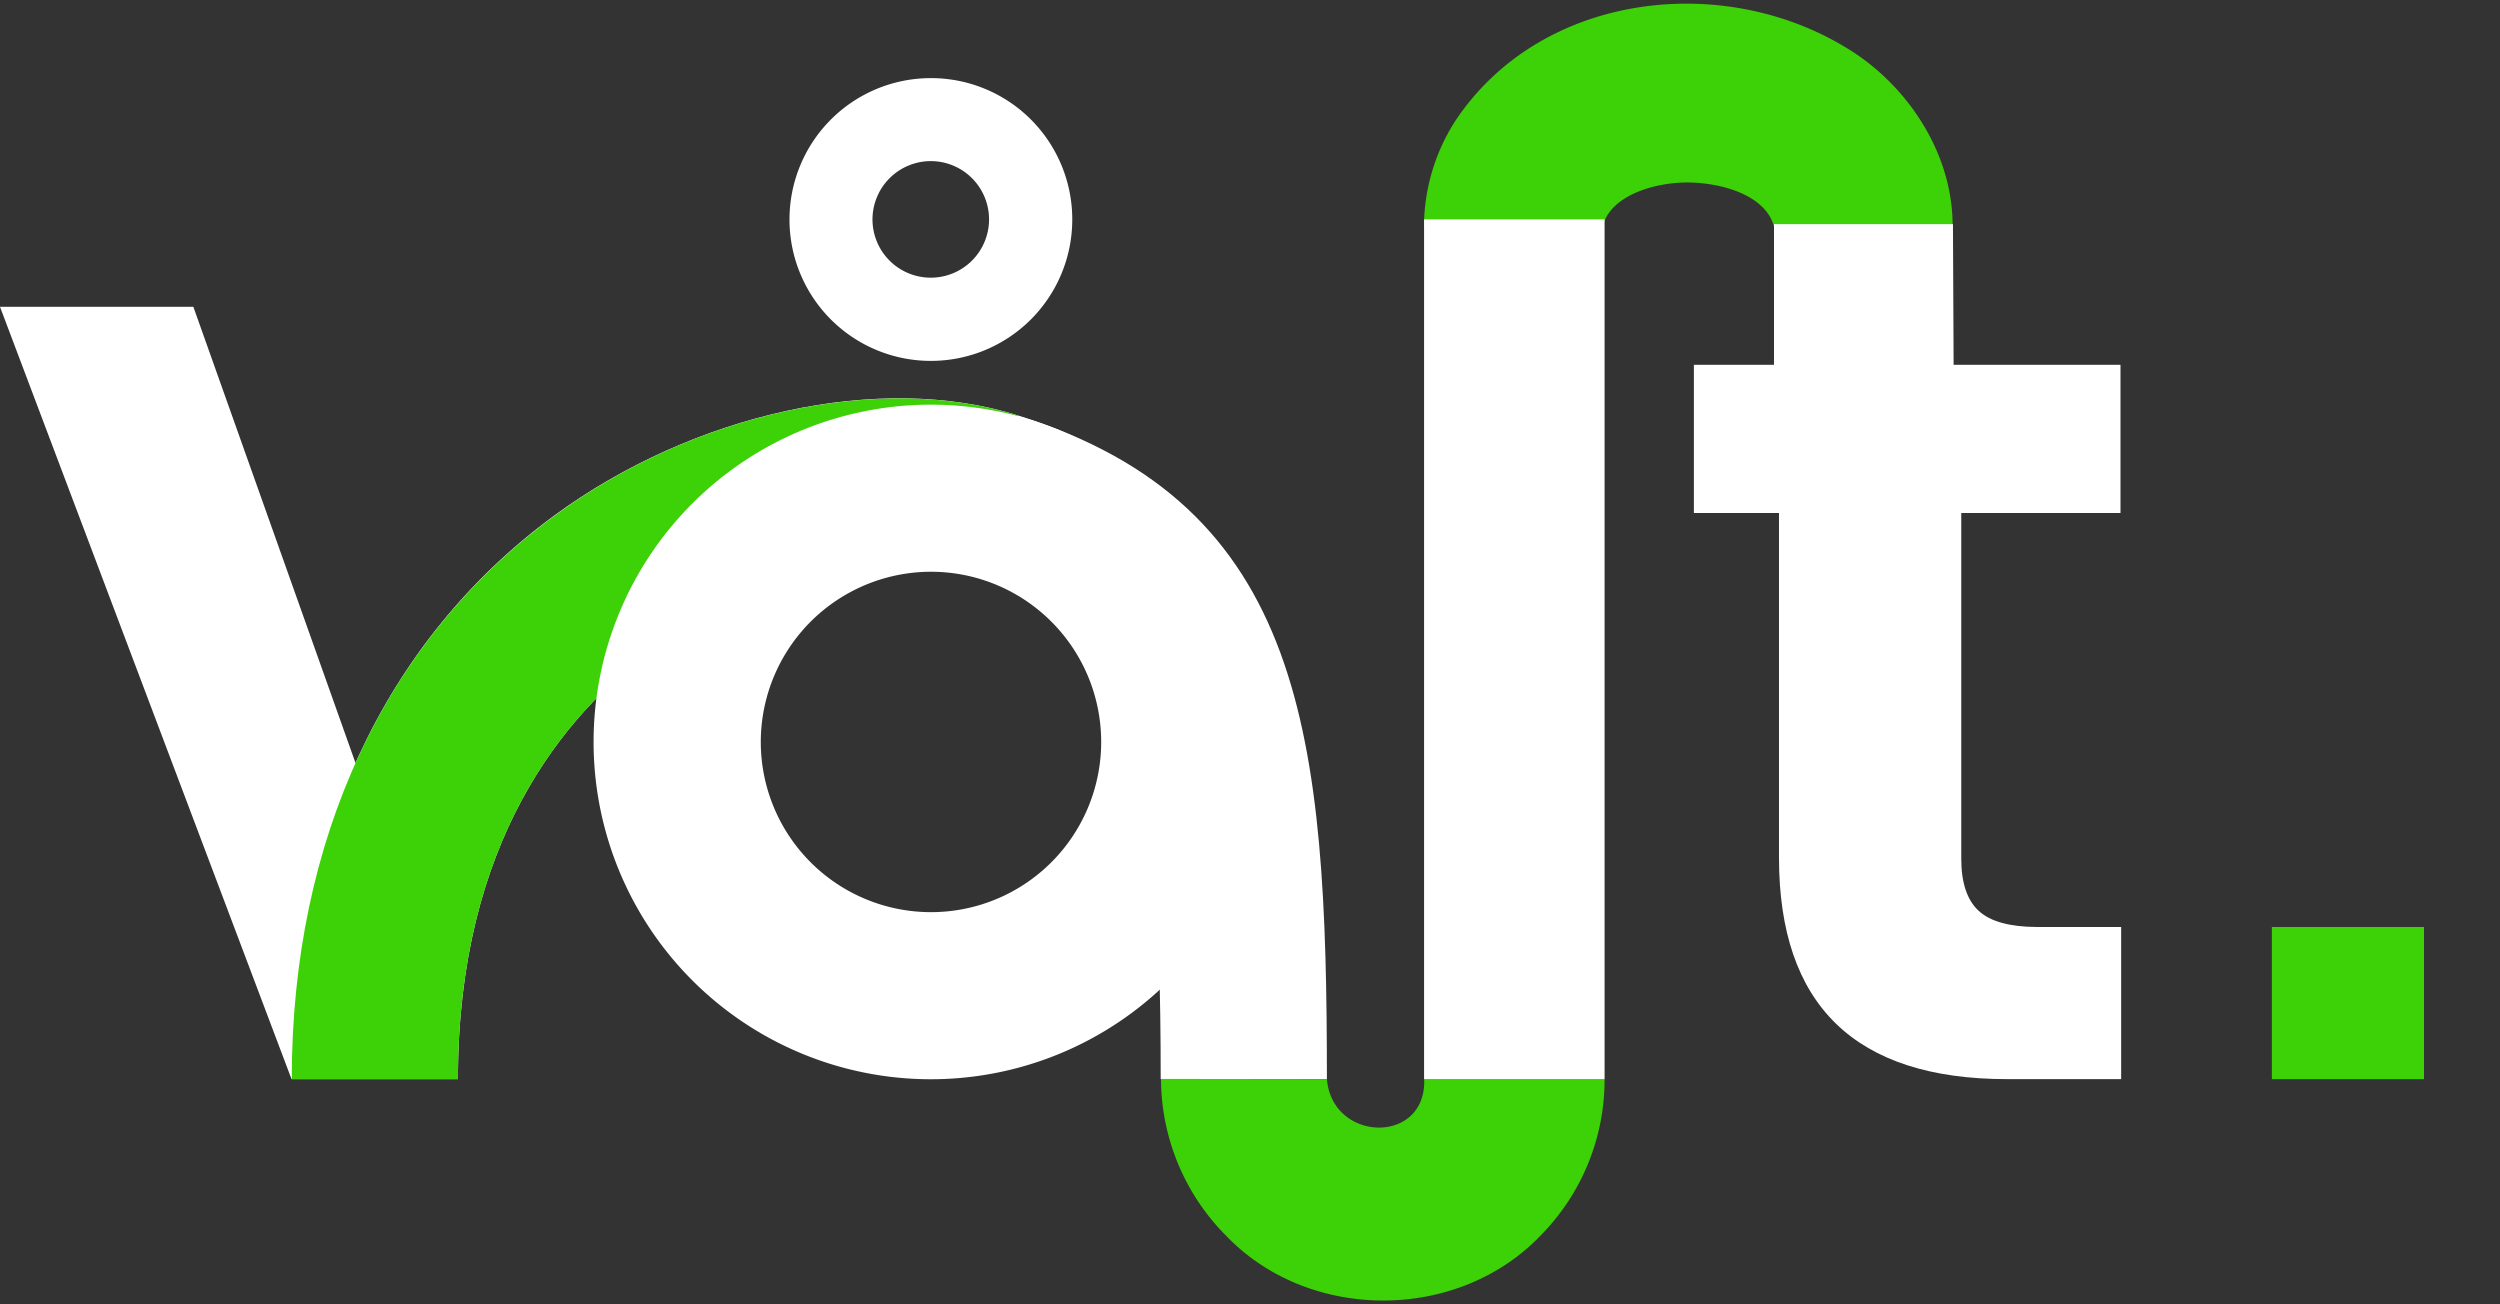 <svg id="Lager_1" data-name="Lager 1" xmlns="http://www.w3.org/2000/svg" viewBox="0 0 225.62 117.71"><rect x="0" y="0" width="225.62" height="117.71" fill="#333333" stroke="none"/><defs><style>.cls-1{fill:#fff;}.cls-2{fill:#3dd107;}</style></defs><path class="cls-1" d="M36.31,80.75l-10,16.64h0L0,27.69H17.45L36.31,80.75Z"/><rect class="cls-2" x="205.03" y="83.66" width="13.73" height="13.73"/><path class="cls-1" d="M84,14.54a5.26,5.26,0,1,1-5.26,5.26A5.27,5.27,0,0,1,84,14.54m0-7.49A12.76,12.76,0,1,0,96.77,19.8,12.75,12.75,0,0,0,84,7.05Z"/><path class="cls-1" d="M119.75,97.39h-15c0-32.66-3.24-41.18-17.36-45.58-6.5-2-18.21-.76-28.55,6.85-8,5.87-17.51,17.36-17.51,38.73h-15c0-21.57,8.39-39.61,23.62-50.81,12.66-9.31,29.5-13,41.91-9.09C117.81,45.58,119.75,66.46,119.75,97.39Z"/><path class="cls-2" d="M91.86,37.49C79.45,33.61,62.61,37.27,50,46.58,34.72,57.78,26.33,75.82,26.33,97.39h15c0-21.37,9.52-32.86,17.51-38.73,10.34-7.61,22-8.88,28.55-6.85"/><path class="cls-1" d="M84,51.6A15.36,15.36,0,1,1,68.66,67,15.37,15.37,0,0,1,84,51.6m0-15.08A30.44,30.44,0,1,0,114.45,67,30.44,30.44,0,0,0,84,36.52Z"/><path class="cls-2" d="M119.75,97.39c.48,5.73,9,5.93,8.78,0h16.28A20,20,0,0,1,139,111.54c-7.47,7.77-20.85,7.78-28.33,0a20.13,20.13,0,0,1-5.89-14.17Z"/><path class="cls-2" d="M160.11,20.47c-.76-2.89-4.8-4-7.86-4s-7,1.24-7.61,4H128.51A17.79,17.79,0,0,1,131.28,11C139-.73,155.72-2.68,167.12,4.62c5.12,3.28,9.15,9.3,9.1,15.85Z"/><path class="cls-1" d="M177,46.3V77.49q0,3.26,1.57,4.71t5.29,1.46h7.57V97.39H181.15q-20.6,0-20.6-20V46.3h-7.68V32.92h7.23l0-12.69h16.15l.06,12.69h15.06V46.3Z"/><path class="cls-1" d="M144.81,19.8V97.39H128.52V19.8Z"/></svg>